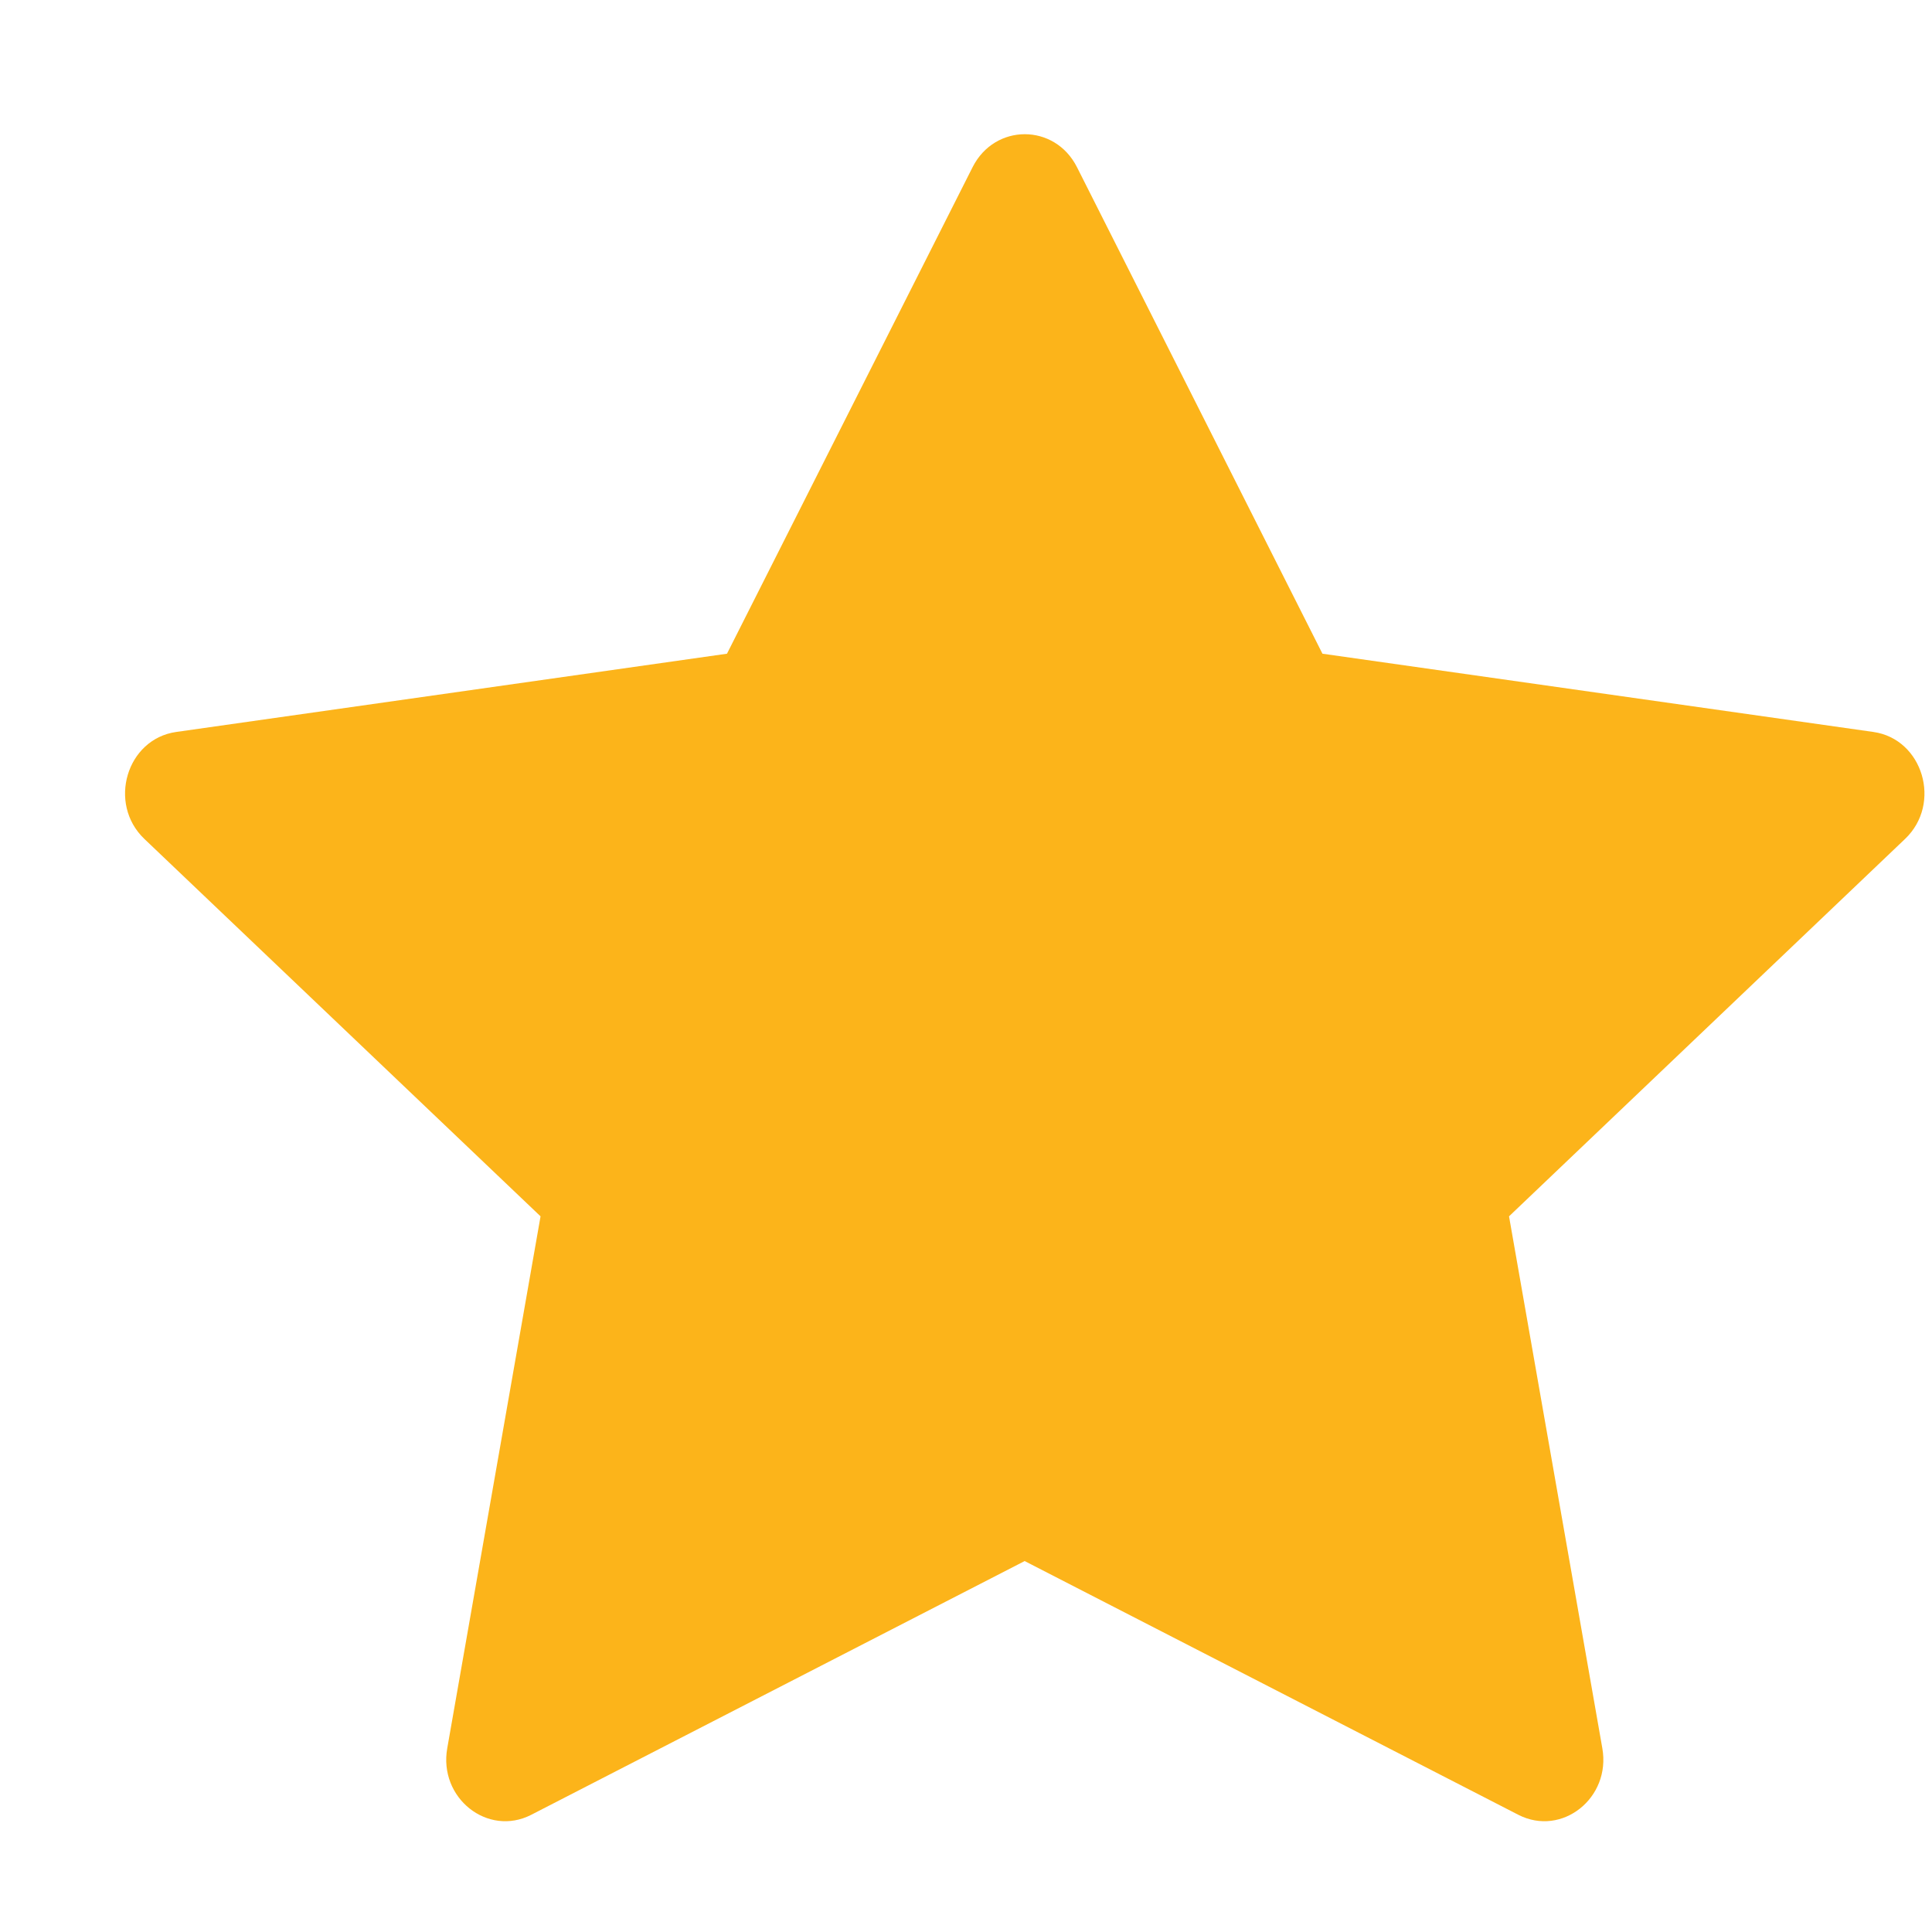 <svg width="14" height="14" viewBox="0 0 14 14" fill="none" xmlns="http://www.w3.org/2000/svg">
<path fill-rule="evenodd" clip-rule="evenodd" d="M3.849 13.151C3.534 13.312 3.177 13.029 3.241 12.668L3.917 8.814L1.046 6.079C0.778 5.823 0.917 5.355 1.277 5.304L5.268 4.737L7.048 1.211C7.209 0.893 7.643 0.893 7.804 1.211L9.583 4.737L13.575 5.304C13.934 5.355 14.074 5.823 13.805 6.079L10.935 8.814L11.611 12.668C11.675 13.029 11.318 13.312 11.003 13.151L7.425 11.312L3.849 13.151Z" fill="#FCB41A"/>
</svg>
